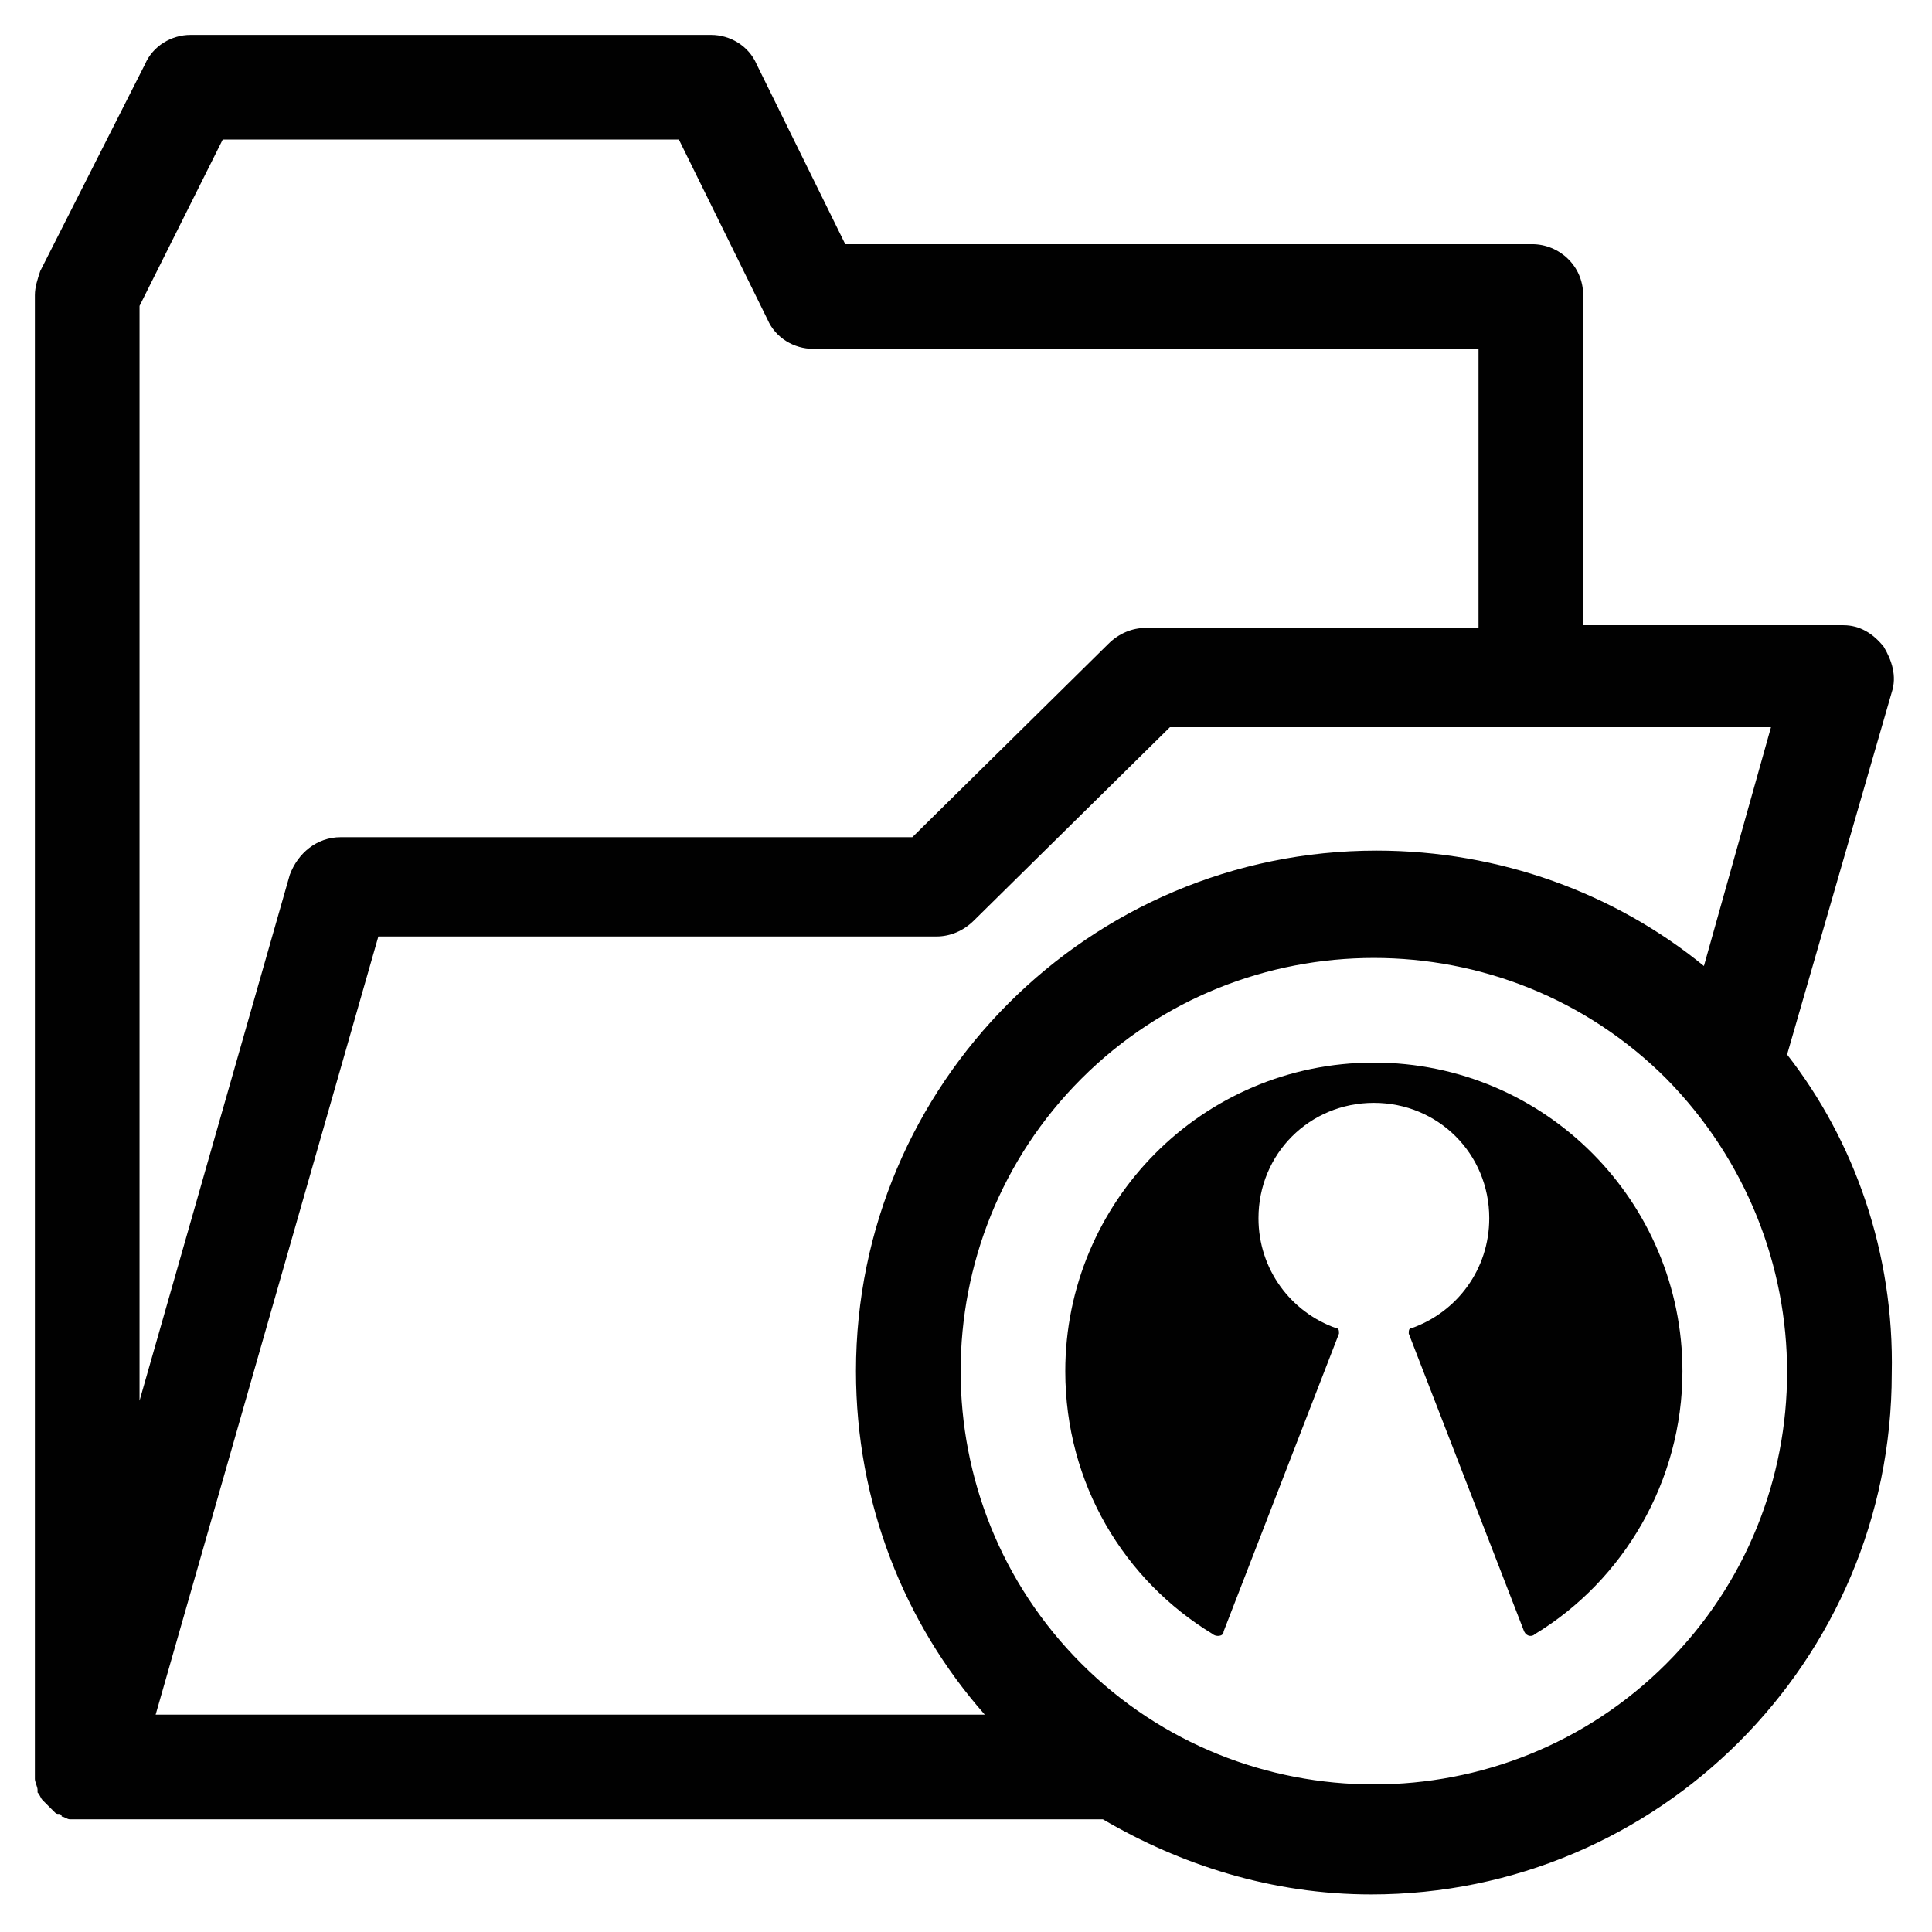 <?xml version="1.0" encoding="utf-8"?>
<!-- Generator: Adobe Illustrator 23.1.1, SVG Export Plug-In . SVG Version: 6.00 Build 0)  -->
<svg version="1.1" id="Layer_1" xmlns="http://www.w3.org/2000/svg" xmlns:xlink="http://www.w3.org/1999/xlink" x="0px" y="0px"
	 viewBox="0 0 72 72" style="enable-background:new 0 0 72 72;" xml:space="preserve">
<style type="text/css">
	.st0{fill:#010101;}
	.st1{fill:none;}
</style>
<g>
	<g>
		<g>
			<path class="st0" d="M66.6,39.3C66.6,39.3,66.6,39.3,66.6,39.3l3.9-13.5c0.2-0.6,0-1.2-0.3-1.7c-0.4-0.5-0.9-0.8-1.5-0.8H59V11
				c0-1.1-0.9-1.9-1.9-1.9H31.5l-3.3-6.7c-0.3-0.7-1-1.1-1.7-1.1H7.1c-0.7,0-1.4,0.4-1.7,1.1l-3.9,7.7c-0.1,0.3-0.2,0.6-0.2,0.9
				v54.9c0,0.1,0,0.2,0,0.3c0,0,0,0.1,0,0.1c0,0.1,0.1,0.3,0.1,0.4c0,0,0,0,0,0.1c0.1,0.1,0.1,0.2,0.2,0.3c0,0,0,0,0,0
				c0,0,0,0,0.1,0.1c0.1,0.1,0.1,0.1,0.2,0.2c0,0,0.1,0.1,0.1,0.1c0.1,0.1,0.1,0.1,0.2,0.1c0,0,0.1,0,0.1,0.1c0.1,0,0.2,0.1,0.3,0.1
				c0,0,0.1,0,0.1,0c0.1,0,0.3,0,0.4,0h38c2.9,1.7,6.3,2.8,10,2.8c10.7,0,19.4-8.7,19.4-19.4C70.6,46.7,69.1,42.5,66.6,39.3z
				 M8.3,5.2h17l3.3,6.7c0.3,0.7,1,1.1,1.7,1.1h24.8v10.4H42.7c-0.5,0-1,0.2-1.4,0.6l-7.3,7.2H12.7c-0.9,0-1.6,0.6-1.9,1.4L5.2,52.2
				V11.4L8.3,5.2z M14.1,34.9h20.8c0.5,0,1-0.2,1.4-0.6l7.3-7.2H66l-2.5,8.9c-3.3-2.7-7.6-4.3-12.2-4.3c-10.7,0-19.4,8.7-19.4,19.4
				c0,4.9,1.8,9.4,4.8,12.8H5.8L14.1,34.9z M62.1,62c-6,6-15.8,6-21.8,0c-6-6-6-15.8,0-21.8c6-6,15.8-6,21.8,0
				C68.1,46.3,68.1,56,62.1,62z"/>
			<path class="st0" d="M51.2,39.6c-6.4,0-11.5,5.2-11.5,11.5c0,4.2,2.2,7.8,5.5,9.8l0,0c0.1,0.1,0.4,0.1,0.4-0.1l4.3-11.1l0,0
				c0-0.1,0-0.2-0.1-0.2l0,0c-1.7-0.6-2.9-2.2-2.9-4.1c0-2.4,1.9-4.3,4.3-4.3c2.4,0,4.3,1.9,4.3,4.3c0,1.9-1.2,3.5-2.9,4.1l0,0
				c-0.1,0-0.1,0.1-0.1,0.2l0,0l4.3,11.1c0.1,0.2,0.3,0.2,0.4,0.1l0,0c3.3-2,5.5-5.7,5.5-9.8C62.7,44.8,57.6,39.6,51.2,39.6z"/>
		</g>
	</g>
	<rect class="st1" width="72" height="72"/>
</g>
</svg>
